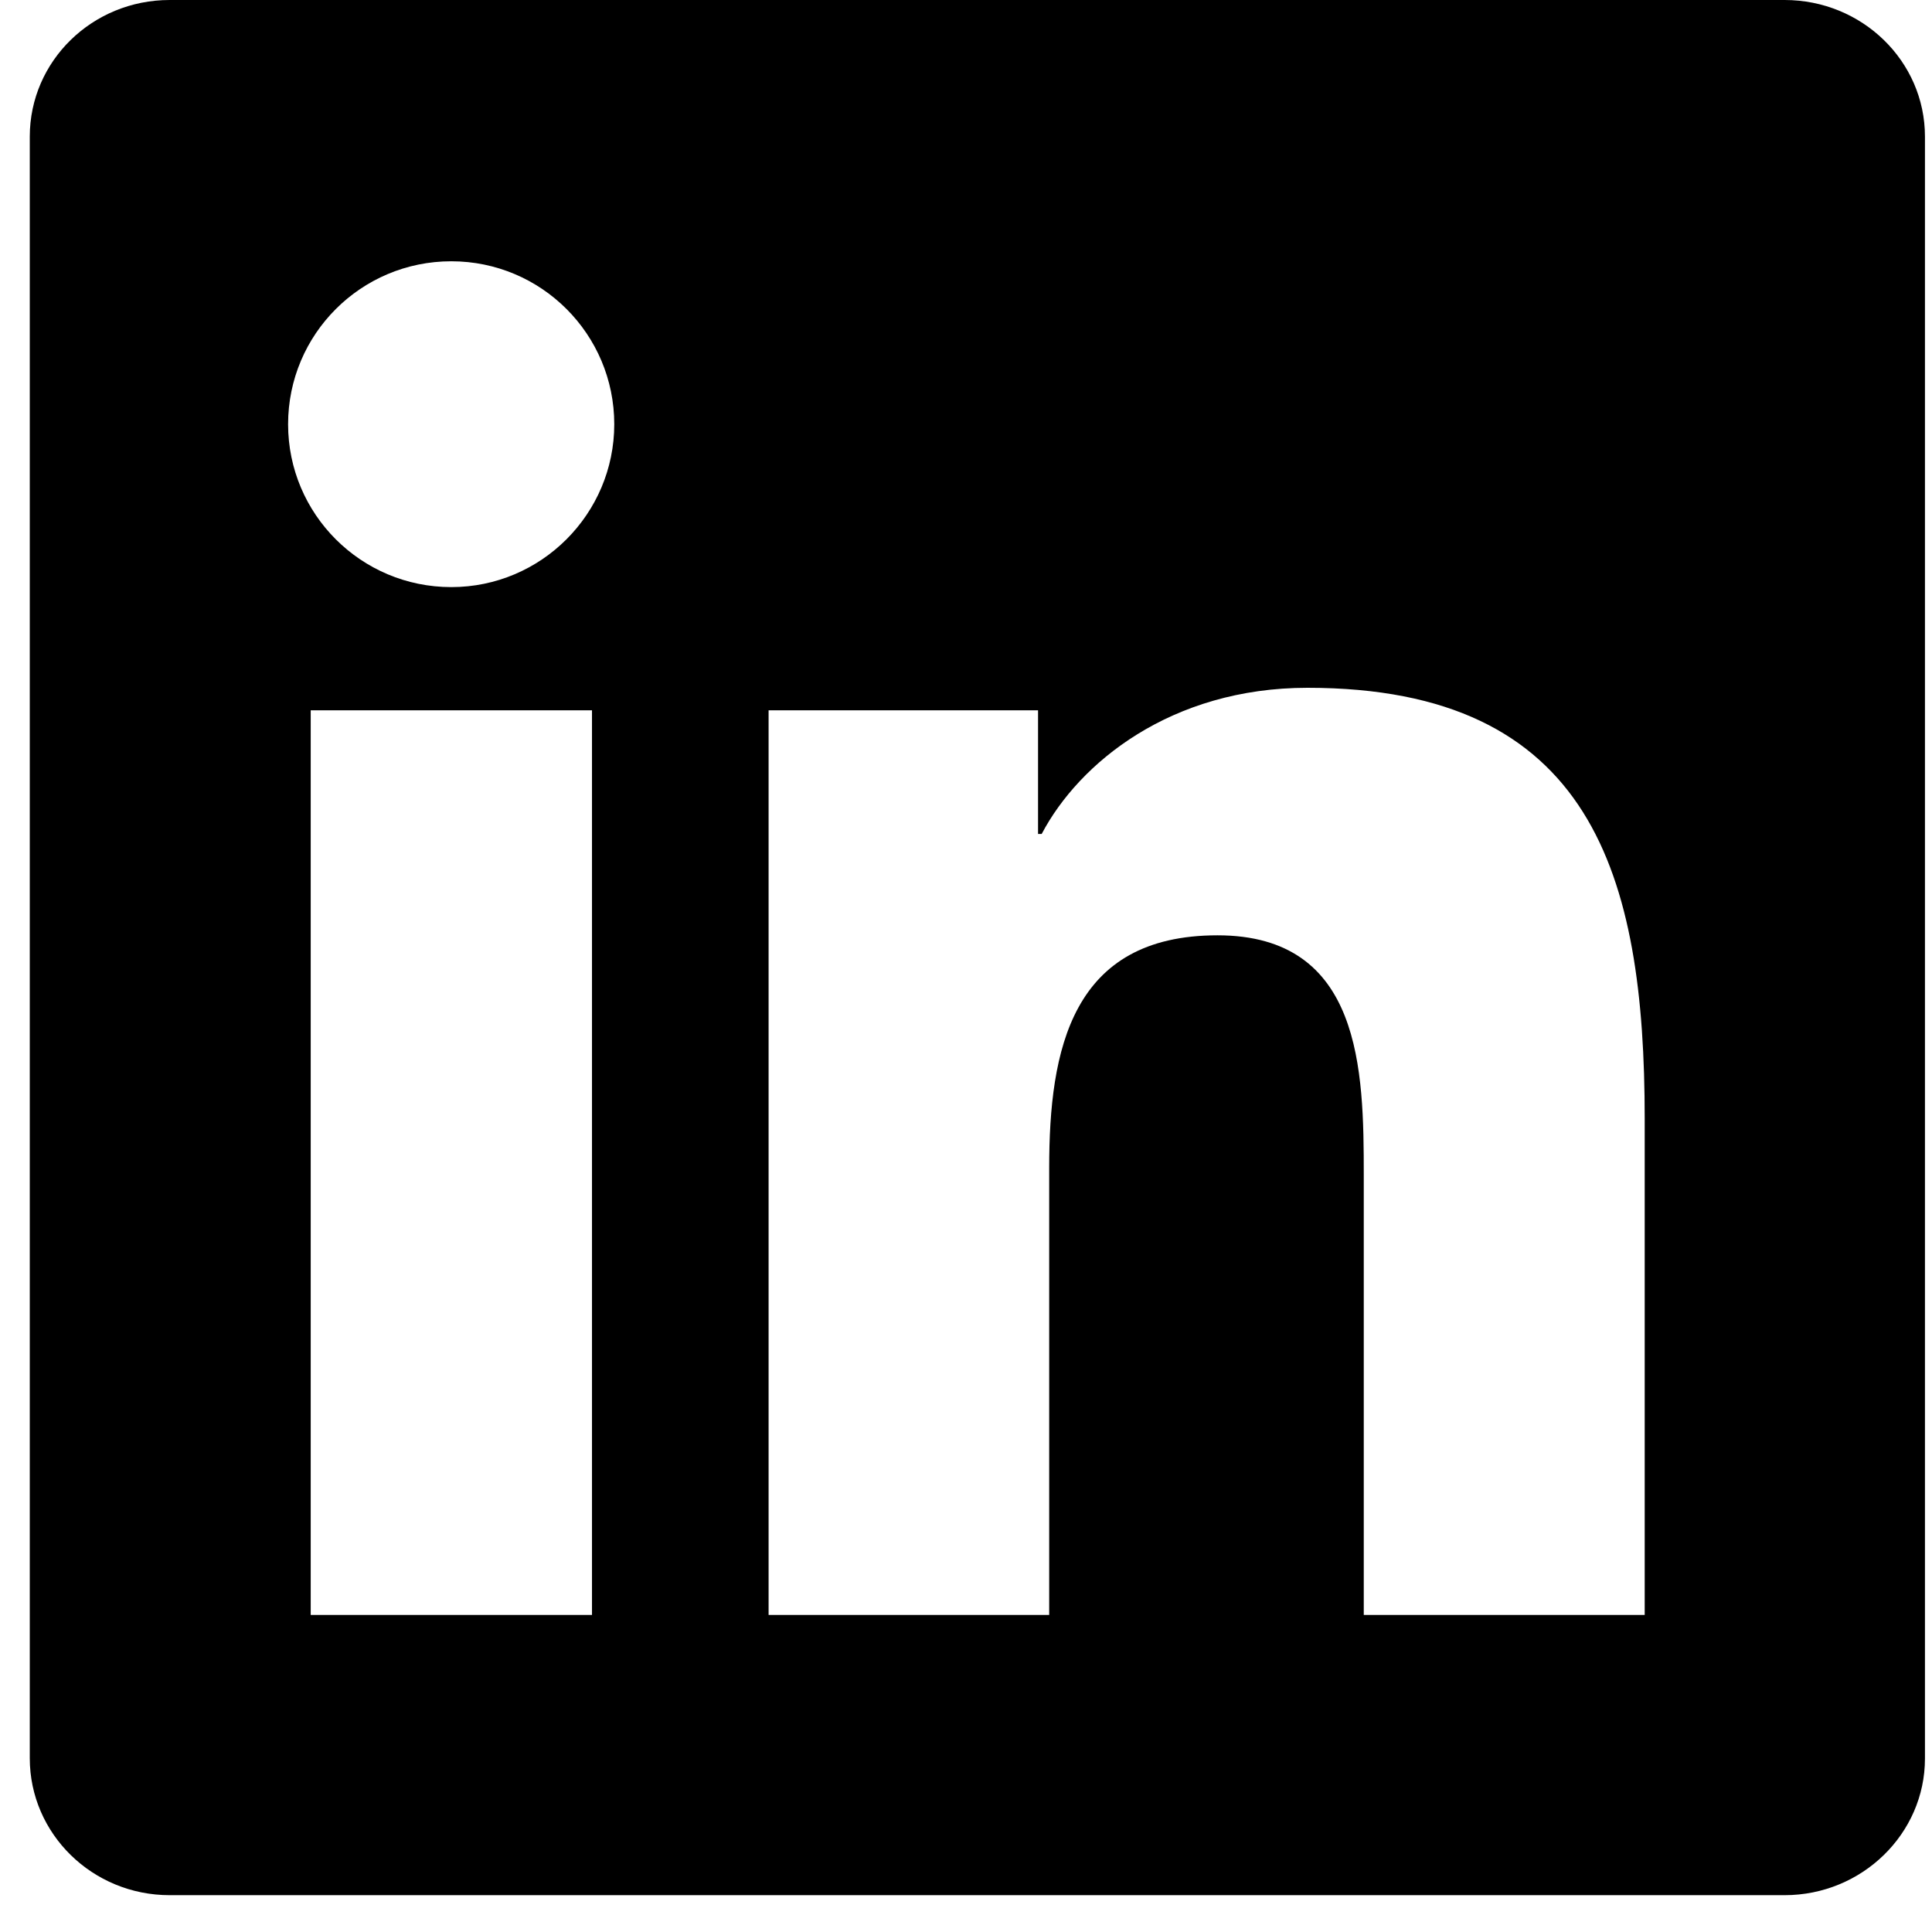 <svg width="17" height="17" viewBox="0 0 17 17" fill="none" xmlns="http://www.w3.org/2000/svg">
<g clip-path="url(#clip0_5531_45542)">
<path d="M15.703 0H1.493C0.812 0 0.262 0.537 0.262 1.202V15.471C0.262 16.135 0.812 16.676 1.493 16.676H15.703C16.384 16.676 16.938 16.135 16.938 15.474V1.202C16.938 0.537 16.384 0 15.703 0ZM5.209 14.21H2.734V6.25H5.209V14.21ZM3.971 5.166C3.177 5.166 2.535 4.524 2.535 3.733C2.535 2.941 3.177 2.299 3.971 2.299C4.763 2.299 5.405 2.941 5.405 3.733C5.405 4.521 4.763 5.166 3.971 5.166ZM14.472 14.21H12V10.341C12 9.419 11.984 8.23 10.713 8.23C9.427 8.23 9.232 9.237 9.232 10.276V14.21H6.763V6.25H9.134V7.338H9.166C9.495 6.713 10.303 6.052 11.505 6.052C14.009 6.052 14.472 7.7 14.472 9.843V14.21Z" fill="black"/>
</g>
<defs>
<clipPath id="clip0_5531_45542">
<rect width="16.676" height="16.676" fill="white" transform="translate(0.262)"/>
</clipPath>
</defs>
</svg>
